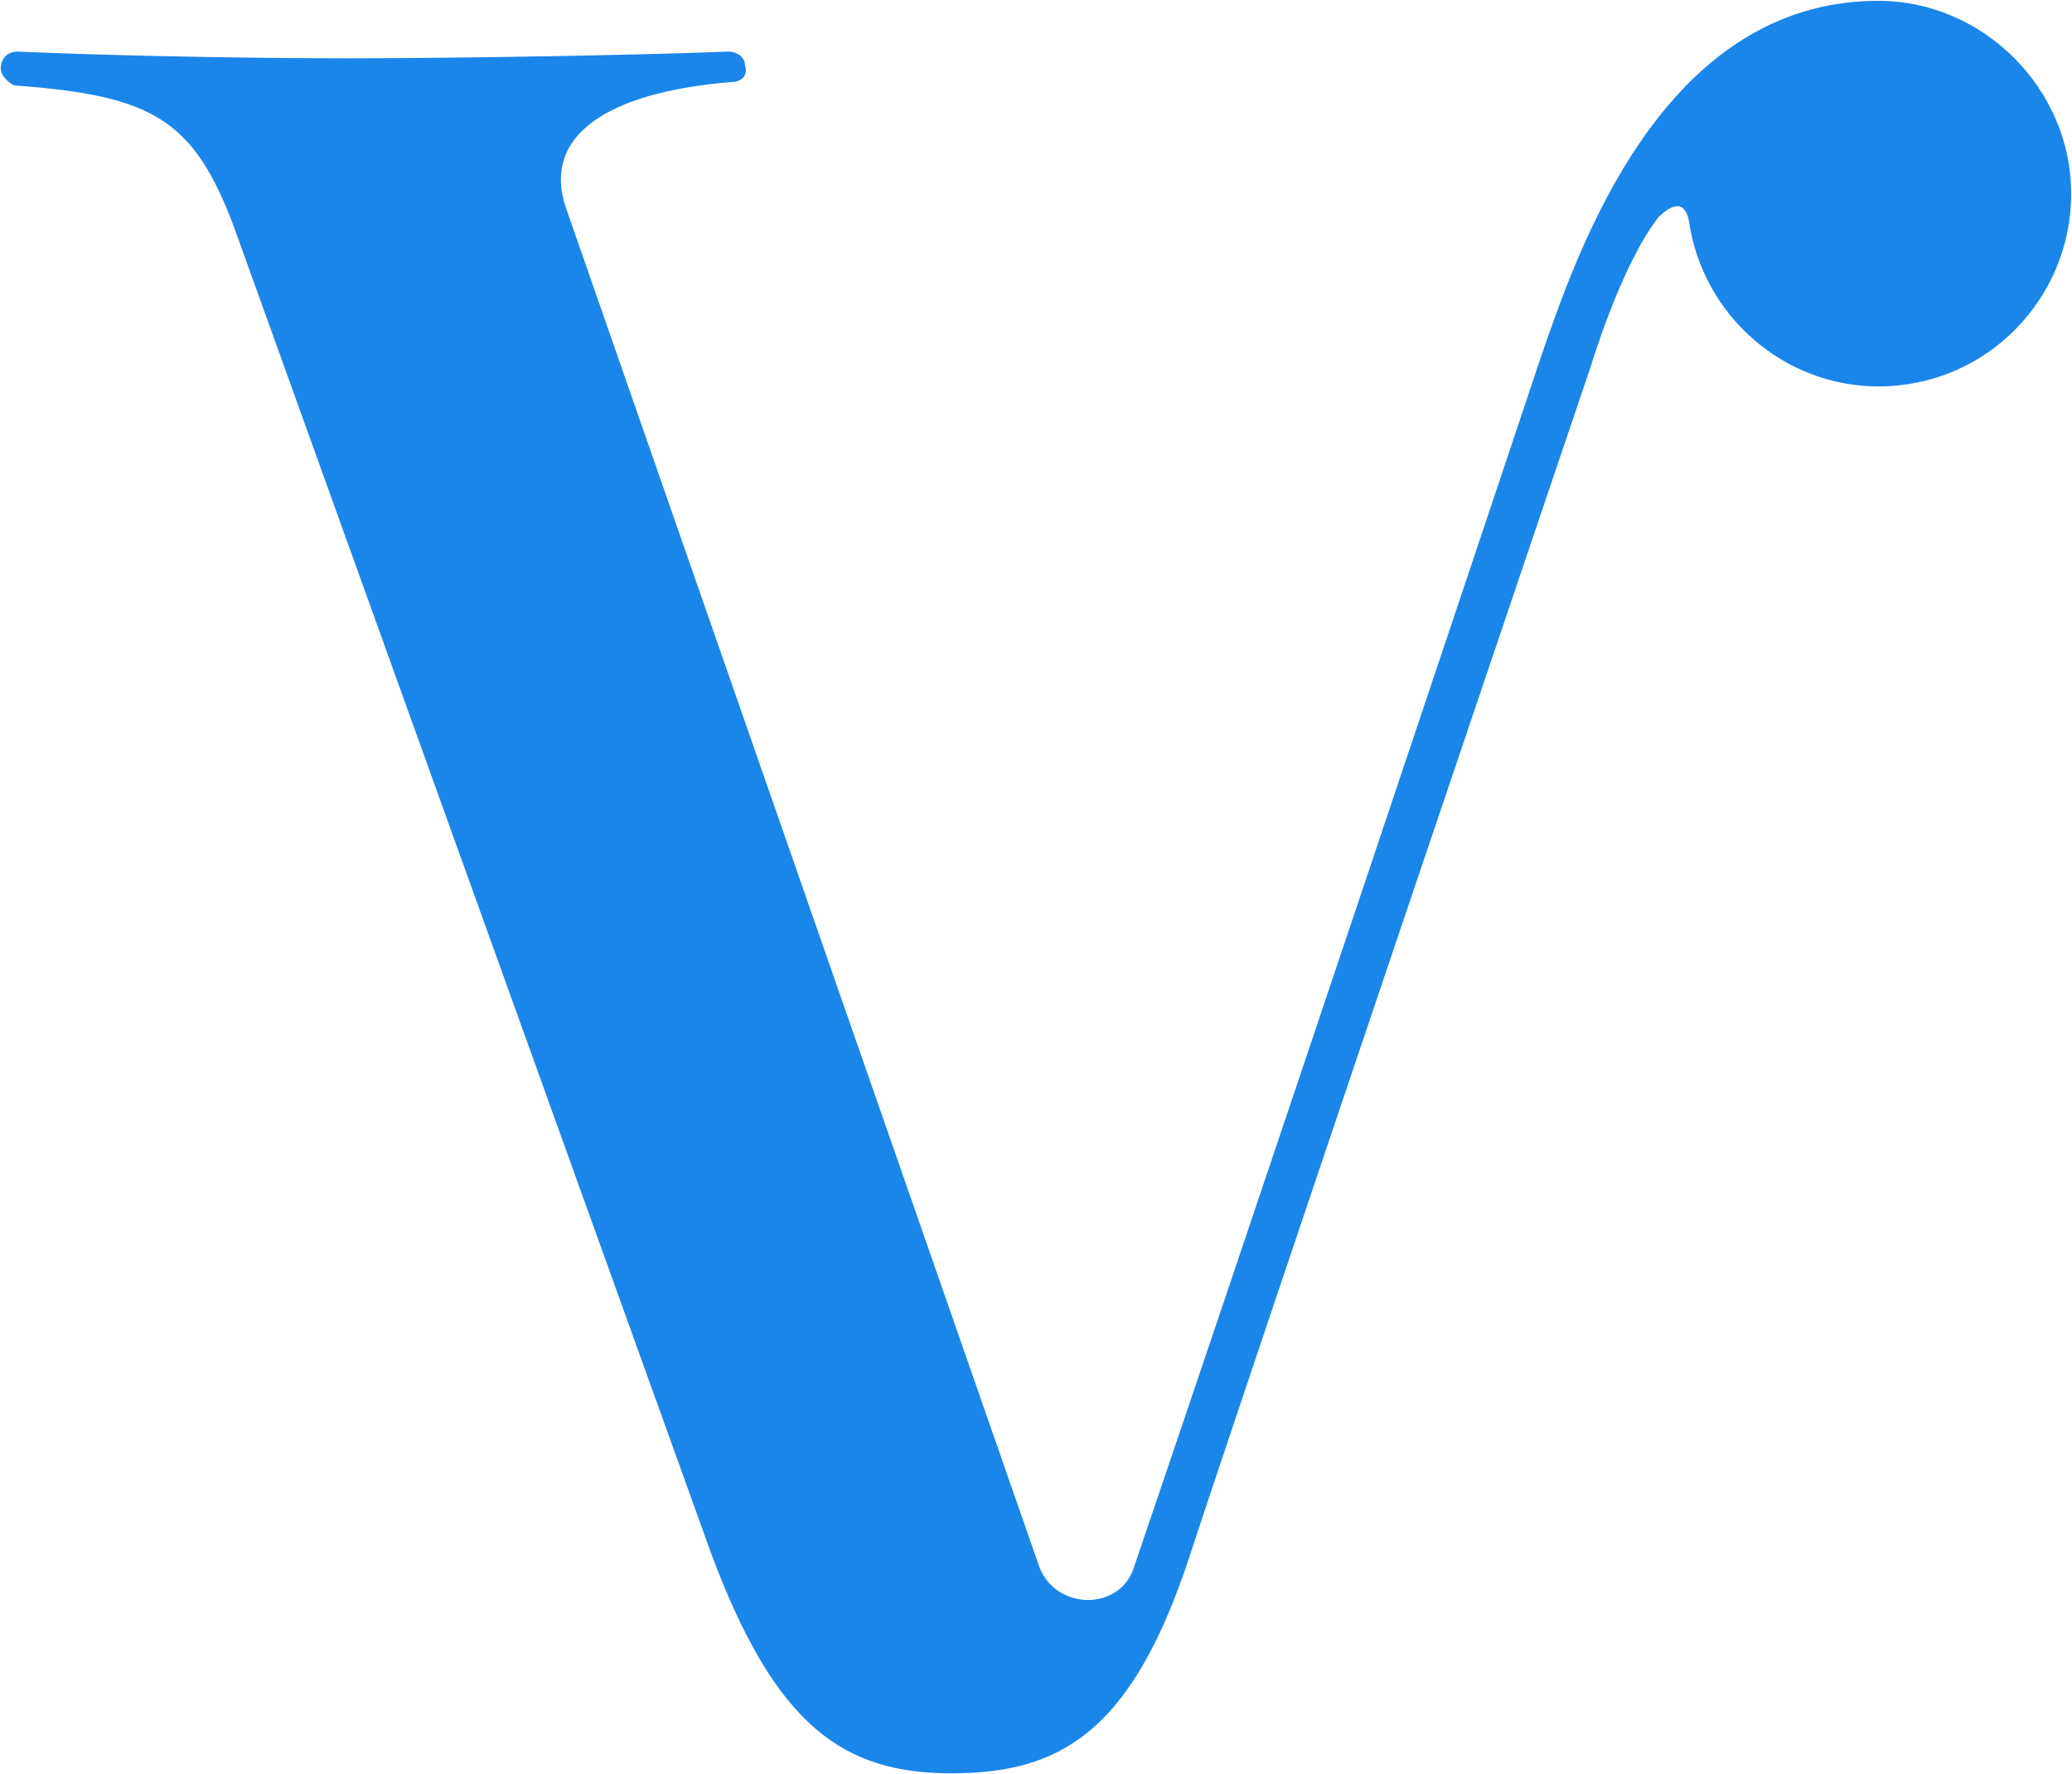 <svg version="1.2" xmlns="http://www.w3.org/2000/svg" viewBox="0 0 1543 1321" width="1543" height="1321">
	<title>vistagen icon-svg</title>
	<style>
		.s0 { fill: #1a86ea } 
	</style>
	<path id="Layer" class="s0" d="m1235 161.8c-27.7 35.3-50.3 110.8-50.3 110.8 0 0-274.7 811-299.8 889.1-42.9 128.4-95.8 158.6-176.4 158.6-80.6 0-131-35.2-178.9-163.7l-355.2-987.2c-30.2-80.6-60.5-98.3-163.8-105.8-5-2.5-10-7.6-10-12.6 0-7.6 5-12.6 12.6-12.6 55.4 2.5 156.2 5 244.3 5 88.2 0 224.3-2.5 284.7-5 7.6 0 12.6 5 12.6 10.1 2.5 7.5-2.5 12.6-10.1 12.6-93.2 7.5-141 40.3-123.4 93.2l352.7 1012.4c12.6 32.7 60.5 32.7 70.5 0 80.7-236.7 274.7-816 302.4-899.1 27.7-80.6 90.7-267 251.9-267 78.1 0 143.6 65.5 143.6 143.6 0 78.1-63 143.5-143.6 143.5-70.5 0-131-52.8-141.1-123.4-2.5-12.6-10.1-15.1-22.7-2.5z"/>
</svg>